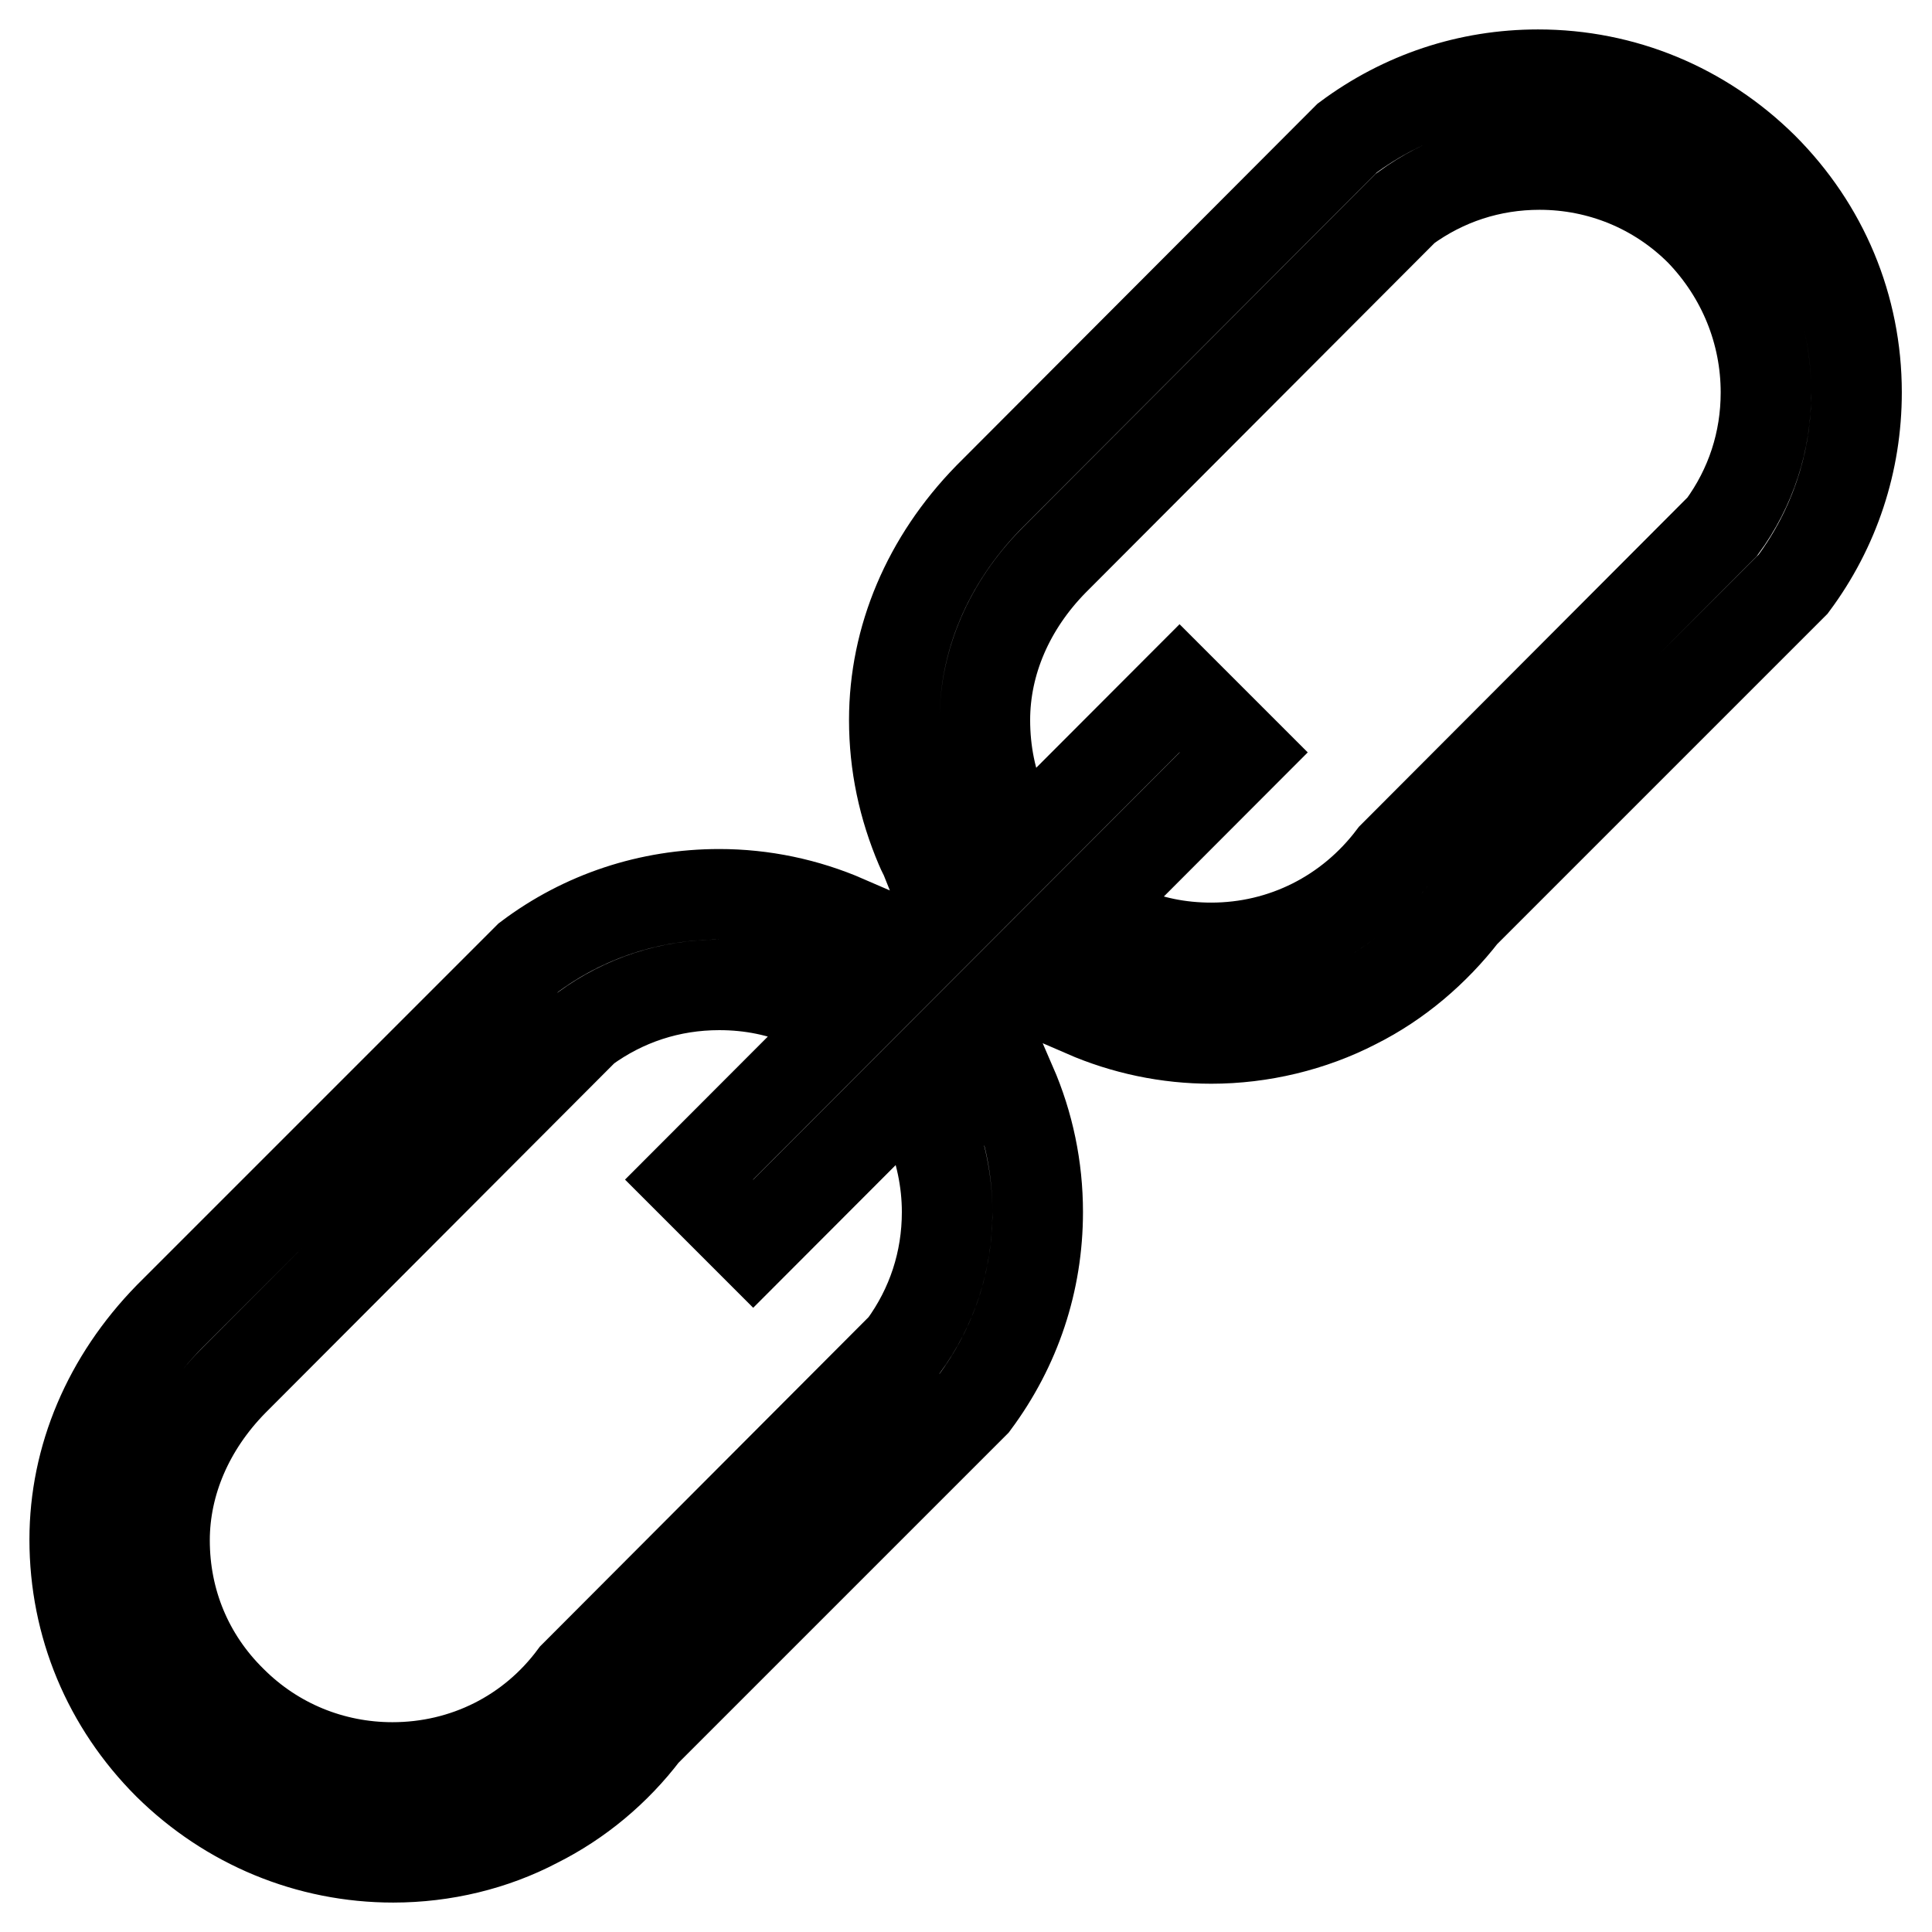 <?xml version="1.0" encoding="utf-8"?>
<!-- Svg Vector Icons : http://www.onlinewebfonts.com/icon -->
<!DOCTYPE svg PUBLIC "-//W3C//DTD SVG 1.1//EN" "http://www.w3.org/Graphics/SVG/1.1/DTD/svg11.dtd">
<svg version="1.1" xmlns="http://www.w3.org/2000/svg" xmlns:xlink="http://www.w3.org/1999/xlink" x="0px" y="0px" viewBox="0 0 256 256" enable-background="new 0 0 256 256" xml:space="preserve">
<g> <path stroke-width="12" fill-opacity="0" stroke="#000000"  d="M233.6,22.2c-8-7.9-18.5-12.3-29.8-12.3c0,0,0,0,0,0c-9.2,0-17.9,2.9-25.3,8.4l-0.3,0.3L131,65.9l0,0 c-8.1,8.3-12.5,18.7-12.5,29.5c0,5.9,1.2,11.5,3.5,16.9l0,0c0,0,0,0,0,0c0,0,0,0,0,0l0,0c0.2,0.5,0.5,1,0.7,1.5l10.8-5.2 c-0.2-0.3-0.3-0.7-0.5-1.1l-5.5,2.4l5.5-2.4c-1.7-3.8-2.5-7.9-2.5-12.1c0-7.6,3.2-15.1,9.1-21.1l46.6-46.7 c5.2-3.8,11.3-5.8,17.8-5.8c0,0,0,0,0,0c8,0,15.6,3.1,21.3,8.8C230.9,36.4,234,44,234,52c0,6.5-2,12.6-5.8,17.8l-43.3,43.4 l-0.3,0.3c-5.8,7.7-14.6,12.1-24.1,12.1c0,0,0,0,0,0c-4.2,0-8.2-0.8-12-2.5l-4.8,11c5.3,2.3,11,3.5,16.8,3.5c0,0,0,0,0,0 c6.6,0,13.3-1.6,19.1-4.6c5.6-2.8,10.5-7,14.3-11.9l43.4-43.4l0.3-0.3C243.1,70,246,61.2,246,52C246,40.7,241.6,30.2,233.6,22.2z  M52.1,246.1c-11.2,0-21.8-4.4-29.8-12.3c-8-8-12.4-18.5-12.4-29.8c0-10.8,4.4-21.2,12.5-29.5l0,0l47.3-47.3l0.3-0.3 c7.3-5.5,16.1-8.4,25.3-8.4c0,0,0,0,0,0c5.8,0,11.5,1.2,16.8,3.5l-4.8,11c-3.8-1.7-7.8-2.5-12-2.5c0,0,0,0,0,0 c-6.5,0-12.6,2-17.8,5.8l-46.6,46.7c-5.9,6-9.1,13.5-9.1,21.1c0,8.1,3.1,15.6,8.9,21.3c5.7,5.7,13.3,8.8,21.3,8.8c0,0,0,0,0,0 c9.6,0,18.4-4.4,24.1-12.1l0.3-0.3l43.3-43.4c3.8-5.2,5.8-11.3,5.8-17.8c0-4.2-0.9-8.3-2.5-12.1l11-4.8c2.3,5.3,3.5,11,3.5,16.9 c0,9.2-2.9,17.9-8.4,25.3l-0.3,0.3l-43.4,43.4c-3.8,5-8.7,9.1-14.3,11.9C65.4,244.5,58.8,246.1,52.1,246.1 C52.2,246.1,52.1,246.1,52.1,246.1z M156.3,91.2l8.5,8.5l-65,65.1l-8.5-8.5L156.3,91.2L156.3,91.2z"/></g>
</svg>